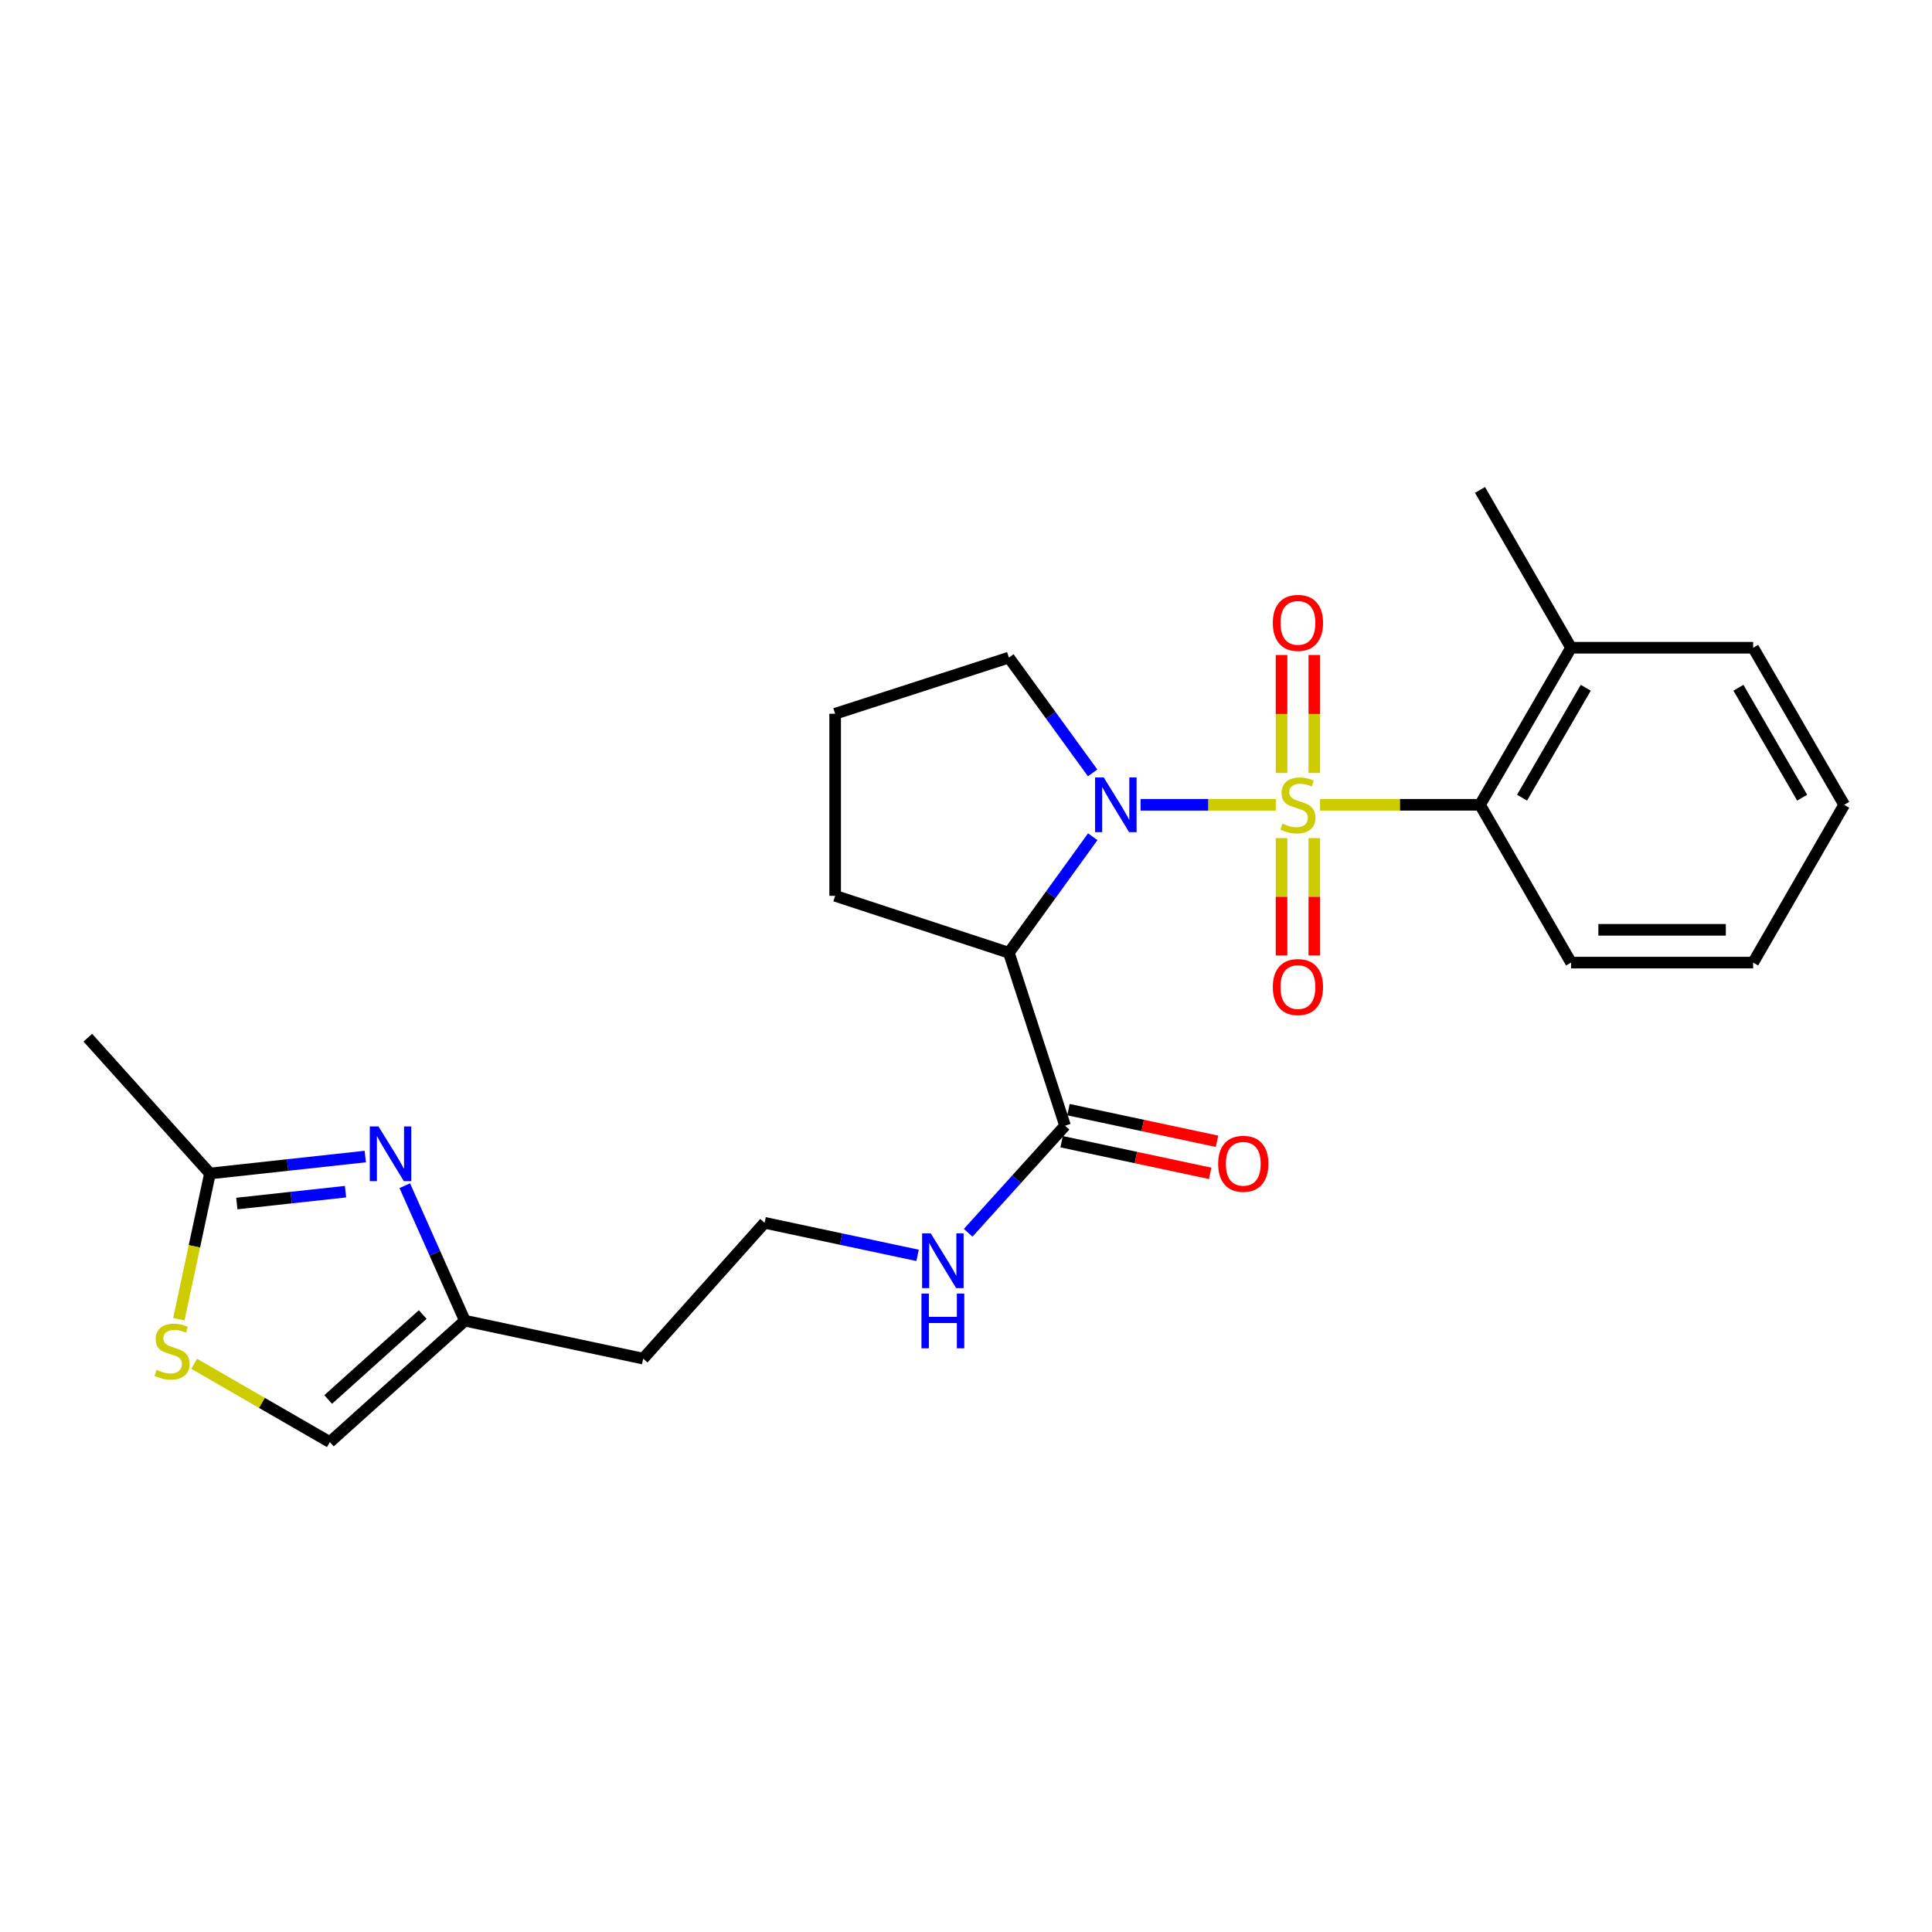 <?xml version='1.0' encoding='iso-8859-1'?>
<svg version='1.1' baseProfile='full'
              xmlns='http://www.w3.org/2000/svg'
                      xmlns:rdkit='http://www.rdkit.org/xml'
                      xmlns:xlink='http://www.w3.org/1999/xlink'
                  xml:space='preserve'
width='1000px' height='1000px' viewBox='0 0 1000 1000'>
<!-- END OF HEADER -->
<rect style='opacity:1.0;fill:#FFFFFF;stroke:none' width='1000' height='1000' x='0' y='0'> </rect>
<path class='bond-0' d='M 660.371,416.566 L 625.367,416.566' style='fill:none;fill-rule:evenodd;stroke:#CCCC00;stroke-width:6px;stroke-linecap:butt;stroke-linejoin:miter;stroke-opacity:1' />
<path class='bond-0' d='M 625.367,416.566 L 590.362,416.566' style='fill:none;fill-rule:evenodd;stroke:#0000FF;stroke-width:6px;stroke-linecap:butt;stroke-linejoin:miter;stroke-opacity:1' />
<path class='bond-2' d='M 683.243,416.566 L 724.648,416.566' style='fill:none;fill-rule:evenodd;stroke:#CCCC00;stroke-width:6px;stroke-linecap:butt;stroke-linejoin:miter;stroke-opacity:1' />
<path class='bond-2' d='M 724.648,416.566 L 766.053,416.566' style='fill:none;fill-rule:evenodd;stroke:#000000;stroke-width:6px;stroke-linecap:butt;stroke-linejoin:miter;stroke-opacity:1' />
<path class='bond-7' d='M 663.323,433.802 L 663.323,464.185' style='fill:none;fill-rule:evenodd;stroke:#CCCC00;stroke-width:6px;stroke-linecap:butt;stroke-linejoin:miter;stroke-opacity:1' />
<path class='bond-7' d='M 663.323,464.185 L 663.323,494.567' style='fill:none;fill-rule:evenodd;stroke:#FF0000;stroke-width:6px;stroke-linecap:butt;stroke-linejoin:miter;stroke-opacity:1' />
<path class='bond-7' d='M 680.291,433.802 L 680.291,464.185' style='fill:none;fill-rule:evenodd;stroke:#CCCC00;stroke-width:6px;stroke-linecap:butt;stroke-linejoin:miter;stroke-opacity:1' />
<path class='bond-7' d='M 680.291,464.185 L 680.291,494.567' style='fill:none;fill-rule:evenodd;stroke:#FF0000;stroke-width:6px;stroke-linecap:butt;stroke-linejoin:miter;stroke-opacity:1' />
<path class='bond-8' d='M 680.291,400.09 L 680.291,369.557' style='fill:none;fill-rule:evenodd;stroke:#CCCC00;stroke-width:6px;stroke-linecap:butt;stroke-linejoin:miter;stroke-opacity:1' />
<path class='bond-8' d='M 680.291,369.557 L 680.291,339.024' style='fill:none;fill-rule:evenodd;stroke:#FF0000;stroke-width:6px;stroke-linecap:butt;stroke-linejoin:miter;stroke-opacity:1' />
<path class='bond-8' d='M 663.323,400.09 L 663.323,369.557' style='fill:none;fill-rule:evenodd;stroke:#CCCC00;stroke-width:6px;stroke-linecap:butt;stroke-linejoin:miter;stroke-opacity:1' />
<path class='bond-8' d='M 663.323,369.557 L 663.323,339.024' style='fill:none;fill-rule:evenodd;stroke:#FF0000;stroke-width:6px;stroke-linecap:butt;stroke-linejoin:miter;stroke-opacity:1' />
<path class='bond-1' d='M 565.606,433.088 L 543.898,463.113' style='fill:none;fill-rule:evenodd;stroke:#0000FF;stroke-width:6px;stroke-linecap:butt;stroke-linejoin:miter;stroke-opacity:1' />
<path class='bond-1' d='M 543.898,463.113 L 522.19,493.138' style='fill:none;fill-rule:evenodd;stroke:#000000;stroke-width:6px;stroke-linecap:butt;stroke-linejoin:miter;stroke-opacity:1' />
<path class='bond-14' d='M 565.552,400.052 L 543.871,370.212' style='fill:none;fill-rule:evenodd;stroke:#0000FF;stroke-width:6px;stroke-linecap:butt;stroke-linejoin:miter;stroke-opacity:1' />
<path class='bond-14' d='M 543.871,370.212 L 522.19,340.372' style='fill:none;fill-rule:evenodd;stroke:#000000;stroke-width:6px;stroke-linecap:butt;stroke-linejoin:miter;stroke-opacity:1' />
<path class='bond-4' d='M 522.19,493.138 L 551.261,582.651' style='fill:none;fill-rule:evenodd;stroke:#000000;stroke-width:6px;stroke-linecap:butt;stroke-linejoin:miter;stroke-opacity:1' />
<path class='bond-16' d='M 522.19,493.138 L 432.271,463.68' style='fill:none;fill-rule:evenodd;stroke:#000000;stroke-width:6px;stroke-linecap:butt;stroke-linejoin:miter;stroke-opacity:1' />
<path class='bond-11' d='M 766.053,416.566 L 813.176,335.272' style='fill:none;fill-rule:evenodd;stroke:#000000;stroke-width:6px;stroke-linecap:butt;stroke-linejoin:miter;stroke-opacity:1' />
<path class='bond-11' d='M 787.802,412.881 L 820.788,355.975' style='fill:none;fill-rule:evenodd;stroke:#000000;stroke-width:6px;stroke-linecap:butt;stroke-linejoin:miter;stroke-opacity:1' />
<path class='bond-18' d='M 766.053,416.566 L 813.176,498.237' style='fill:none;fill-rule:evenodd;stroke:#000000;stroke-width:6px;stroke-linecap:butt;stroke-linejoin:miter;stroke-opacity:1' />
<path class='bond-3' d='M 209.511,613.721 L 225.07,648.656' style='fill:none;fill-rule:evenodd;stroke:#0000FF;stroke-width:6px;stroke-linecap:butt;stroke-linejoin:miter;stroke-opacity:1' />
<path class='bond-3' d='M 225.07,648.656 L 240.63,683.59' style='fill:none;fill-rule:evenodd;stroke:#000000;stroke-width:6px;stroke-linecap:butt;stroke-linejoin:miter;stroke-opacity:1' />
<path class='bond-5' d='M 189.06,598.625 L 148.869,603.01' style='fill:none;fill-rule:evenodd;stroke:#0000FF;stroke-width:6px;stroke-linecap:butt;stroke-linejoin:miter;stroke-opacity:1' />
<path class='bond-5' d='M 148.869,603.01 L 108.678,607.396' style='fill:none;fill-rule:evenodd;stroke:#000000;stroke-width:6px;stroke-linecap:butt;stroke-linejoin:miter;stroke-opacity:1' />
<path class='bond-5' d='M 178.844,616.808 L 150.71,619.878' style='fill:none;fill-rule:evenodd;stroke:#0000FF;stroke-width:6px;stroke-linecap:butt;stroke-linejoin:miter;stroke-opacity:1' />
<path class='bond-5' d='M 150.71,619.878 L 122.576,622.948' style='fill:none;fill-rule:evenodd;stroke:#000000;stroke-width:6px;stroke-linecap:butt;stroke-linejoin:miter;stroke-opacity:1' />
<path class='bond-12' d='M 549.494,590.949 L 587.944,599.137' style='fill:none;fill-rule:evenodd;stroke:#000000;stroke-width:6px;stroke-linecap:butt;stroke-linejoin:miter;stroke-opacity:1' />
<path class='bond-12' d='M 587.944,599.137 L 626.393,607.324' style='fill:none;fill-rule:evenodd;stroke:#FF0000;stroke-width:6px;stroke-linecap:butt;stroke-linejoin:miter;stroke-opacity:1' />
<path class='bond-12' d='M 553.028,574.354 L 591.478,582.541' style='fill:none;fill-rule:evenodd;stroke:#000000;stroke-width:6px;stroke-linecap:butt;stroke-linejoin:miter;stroke-opacity:1' />
<path class='bond-12' d='M 591.478,582.541 L 629.927,590.728' style='fill:none;fill-rule:evenodd;stroke:#FF0000;stroke-width:6px;stroke-linecap:butt;stroke-linejoin:miter;stroke-opacity:1' />
<path class='bond-13' d='M 551.261,582.651 L 526.193,610.369' style='fill:none;fill-rule:evenodd;stroke:#000000;stroke-width:6px;stroke-linecap:butt;stroke-linejoin:miter;stroke-opacity:1' />
<path class='bond-13' d='M 526.193,610.369 L 501.125,638.087' style='fill:none;fill-rule:evenodd;stroke:#0000FF;stroke-width:6px;stroke-linecap:butt;stroke-linejoin:miter;stroke-opacity:1' />
<path class='bond-20' d='M 108.678,607.396 L 45.455,537.112' style='fill:none;fill-rule:evenodd;stroke:#000000;stroke-width:6px;stroke-linecap:butt;stroke-linejoin:miter;stroke-opacity:1' />
<path class='bond-27' d='M 108.678,607.396 L 100.624,645.106' style='fill:none;fill-rule:evenodd;stroke:#000000;stroke-width:6px;stroke-linecap:butt;stroke-linejoin:miter;stroke-opacity:1' />
<path class='bond-27' d='M 100.624,645.106 L 92.57,682.816' style='fill:none;fill-rule:evenodd;stroke:#CCCC00;stroke-width:6px;stroke-linecap:butt;stroke-linejoin:miter;stroke-opacity:1' />
<path class='bond-6' d='M 100.489,705.886 L 135.606,726.152' style='fill:none;fill-rule:evenodd;stroke:#CCCC00;stroke-width:6px;stroke-linecap:butt;stroke-linejoin:miter;stroke-opacity:1' />
<path class='bond-6' d='M 135.606,726.152 L 170.723,746.418' style='fill:none;fill-rule:evenodd;stroke:#000000;stroke-width:6px;stroke-linecap:butt;stroke-linejoin:miter;stroke-opacity:1' />
<path class='bond-9' d='M 240.63,683.59 L 332.915,703.226' style='fill:none;fill-rule:evenodd;stroke:#000000;stroke-width:6px;stroke-linecap:butt;stroke-linejoin:miter;stroke-opacity:1' />
<path class='bond-10' d='M 240.63,683.59 L 170.723,746.418' style='fill:none;fill-rule:evenodd;stroke:#000000;stroke-width:6px;stroke-linecap:butt;stroke-linejoin:miter;stroke-opacity:1' />
<path class='bond-10' d='M 218.802,680.395 L 169.867,724.374' style='fill:none;fill-rule:evenodd;stroke:#000000;stroke-width:6px;stroke-linecap:butt;stroke-linejoin:miter;stroke-opacity:1' />
<path class='bond-21' d='M 813.176,335.272 L 766.053,253.582' style='fill:none;fill-rule:evenodd;stroke:#000000;stroke-width:6px;stroke-linecap:butt;stroke-linejoin:miter;stroke-opacity:1' />
<path class='bond-22' d='M 813.176,335.272 L 907.422,335.272' style='fill:none;fill-rule:evenodd;stroke:#000000;stroke-width:6px;stroke-linecap:butt;stroke-linejoin:miter;stroke-opacity:1' />
<path class='bond-17' d='M 474.93,649.779 L 435.341,641.351' style='fill:none;fill-rule:evenodd;stroke:#0000FF;stroke-width:6px;stroke-linecap:butt;stroke-linejoin:miter;stroke-opacity:1' />
<path class='bond-17' d='M 435.341,641.351 L 395.752,632.923' style='fill:none;fill-rule:evenodd;stroke:#000000;stroke-width:6px;stroke-linecap:butt;stroke-linejoin:miter;stroke-opacity:1' />
<path class='bond-19' d='M 522.19,340.372 L 432.271,369.434' style='fill:none;fill-rule:evenodd;stroke:#000000;stroke-width:6px;stroke-linecap:butt;stroke-linejoin:miter;stroke-opacity:1' />
<path class='bond-15' d='M 332.915,703.226 L 395.752,632.923' style='fill:none;fill-rule:evenodd;stroke:#000000;stroke-width:6px;stroke-linecap:butt;stroke-linejoin:miter;stroke-opacity:1' />
<path class='bond-25' d='M 432.271,463.68 L 432.271,369.434' style='fill:none;fill-rule:evenodd;stroke:#000000;stroke-width:6px;stroke-linecap:butt;stroke-linejoin:miter;stroke-opacity:1' />
<path class='bond-23' d='M 813.176,498.237 L 907.422,498.237' style='fill:none;fill-rule:evenodd;stroke:#000000;stroke-width:6px;stroke-linecap:butt;stroke-linejoin:miter;stroke-opacity:1' />
<path class='bond-23' d='M 827.313,481.27 L 893.286,481.27' style='fill:none;fill-rule:evenodd;stroke:#000000;stroke-width:6px;stroke-linecap:butt;stroke-linejoin:miter;stroke-opacity:1' />
<path class='bond-26' d='M 907.422,335.272 L 954.545,416.566' style='fill:none;fill-rule:evenodd;stroke:#000000;stroke-width:6px;stroke-linecap:butt;stroke-linejoin:miter;stroke-opacity:1' />
<path class='bond-26' d='M 899.811,355.975 L 932.797,412.881' style='fill:none;fill-rule:evenodd;stroke:#000000;stroke-width:6px;stroke-linecap:butt;stroke-linejoin:miter;stroke-opacity:1' />
<path class='bond-24' d='M 907.422,498.237 L 954.545,416.566' style='fill:none;fill-rule:evenodd;stroke:#000000;stroke-width:6px;stroke-linecap:butt;stroke-linejoin:miter;stroke-opacity:1' />
<path  class='atom-0' d='M 663.807 426.286
Q 664.127 426.406, 665.447 426.966
Q 666.767 427.526, 668.207 427.886
Q 669.687 428.206, 671.127 428.206
Q 673.807 428.206, 675.367 426.926
Q 676.927 425.606, 676.927 423.326
Q 676.927 421.766, 676.127 420.806
Q 675.367 419.846, 674.167 419.326
Q 672.967 418.806, 670.967 418.206
Q 668.447 417.446, 666.927 416.726
Q 665.447 416.006, 664.367 414.486
Q 663.327 412.966, 663.327 410.406
Q 663.327 406.846, 665.727 404.646
Q 668.167 402.446, 672.967 402.446
Q 676.247 402.446, 679.967 404.006
L 679.047 407.086
Q 675.647 405.686, 673.087 405.686
Q 670.327 405.686, 668.807 406.846
Q 667.287 407.966, 667.327 409.926
Q 667.327 411.446, 668.087 412.366
Q 668.887 413.286, 670.007 413.806
Q 671.167 414.326, 673.087 414.926
Q 675.647 415.726, 677.167 416.526
Q 678.687 417.326, 679.767 418.966
Q 680.887 420.566, 680.887 423.326
Q 680.887 427.246, 678.247 429.366
Q 675.647 431.446, 671.287 431.446
Q 668.767 431.446, 666.847 430.886
Q 664.967 430.366, 662.727 429.446
L 663.807 426.286
' fill='#CCCC00'/>
<path  class='atom-1' d='M 571.292 402.406
L 580.572 417.406
Q 581.492 418.886, 582.972 421.566
Q 584.452 424.246, 584.532 424.406
L 584.532 402.406
L 588.292 402.406
L 588.292 430.726
L 584.412 430.726
L 574.452 414.326
Q 573.292 412.406, 572.052 410.206
Q 570.852 408.006, 570.492 407.326
L 570.492 430.726
L 566.812 430.726
L 566.812 402.406
L 571.292 402.406
' fill='#0000FF'/>
<path  class='atom-4' d='M 195.891 583.037
L 205.171 598.037
Q 206.091 599.517, 207.571 602.197
Q 209.051 604.877, 209.131 605.037
L 209.131 583.037
L 212.891 583.037
L 212.891 611.357
L 209.011 611.357
L 199.051 594.957
Q 197.891 593.037, 196.651 590.837
Q 195.451 588.637, 195.091 587.957
L 195.091 611.357
L 191.411 611.357
L 191.411 583.037
L 195.891 583.037
' fill='#0000FF'/>
<path  class='atom-7' d='M 81.052 709.005
Q 81.372 709.125, 82.692 709.685
Q 84.012 710.245, 85.452 710.605
Q 86.932 710.925, 88.372 710.925
Q 91.052 710.925, 92.612 709.645
Q 94.172 708.325, 94.172 706.045
Q 94.172 704.485, 93.372 703.525
Q 92.612 702.565, 91.412 702.045
Q 90.212 701.525, 88.212 700.925
Q 85.692 700.165, 84.172 699.445
Q 82.692 698.725, 81.612 697.205
Q 80.572 695.685, 80.572 693.125
Q 80.572 689.565, 82.972 687.365
Q 85.412 685.165, 90.212 685.165
Q 93.492 685.165, 97.212 686.725
L 96.292 689.805
Q 92.892 688.405, 90.332 688.405
Q 87.572 688.405, 86.052 689.565
Q 84.532 690.685, 84.572 692.645
Q 84.572 694.165, 85.332 695.085
Q 86.132 696.005, 87.252 696.525
Q 88.412 697.045, 90.332 697.645
Q 92.892 698.445, 94.412 699.245
Q 95.932 700.045, 97.012 701.685
Q 98.132 703.285, 98.132 706.045
Q 98.132 709.965, 95.492 712.085
Q 92.892 714.165, 88.532 714.165
Q 86.012 714.165, 84.092 713.605
Q 82.212 713.085, 79.972 712.165
L 81.052 709.005
' fill='#CCCC00'/>
<path  class='atom-8' d='M 658.807 510.892
Q 658.807 504.092, 662.167 500.292
Q 665.527 496.492, 671.807 496.492
Q 678.087 496.492, 681.447 500.292
Q 684.807 504.092, 684.807 510.892
Q 684.807 517.772, 681.407 521.692
Q 678.007 525.572, 671.807 525.572
Q 665.567 525.572, 662.167 521.692
Q 658.807 517.812, 658.807 510.892
M 671.807 522.372
Q 676.127 522.372, 678.447 519.492
Q 680.807 516.572, 680.807 510.892
Q 680.807 505.332, 678.447 502.532
Q 676.127 499.692, 671.807 499.692
Q 667.487 499.692, 665.127 502.492
Q 662.807 505.292, 662.807 510.892
Q 662.807 516.612, 665.127 519.492
Q 667.487 522.372, 671.807 522.372
' fill='#FF0000'/>
<path  class='atom-9' d='M 658.807 322.4
Q 658.807 315.6, 662.167 311.8
Q 665.527 308, 671.807 308
Q 678.087 308, 681.447 311.8
Q 684.807 315.6, 684.807 322.4
Q 684.807 329.28, 681.407 333.2
Q 678.007 337.08, 671.807 337.08
Q 665.567 337.08, 662.167 333.2
Q 658.807 329.32, 658.807 322.4
M 671.807 333.88
Q 676.127 333.88, 678.447 331
Q 680.807 328.08, 680.807 322.4
Q 680.807 316.84, 678.447 314.04
Q 676.127 311.2, 671.807 311.2
Q 667.487 311.2, 665.127 314
Q 662.807 316.8, 662.807 322.4
Q 662.807 328.12, 665.127 331
Q 667.487 333.88, 671.807 333.88
' fill='#FF0000'/>
<path  class='atom-13' d='M 630.518 602.376
Q 630.518 595.576, 633.878 591.776
Q 637.238 587.976, 643.518 587.976
Q 649.798 587.976, 653.158 591.776
Q 656.518 595.576, 656.518 602.376
Q 656.518 609.256, 653.118 613.176
Q 649.718 617.056, 643.518 617.056
Q 637.278 617.056, 633.878 613.176
Q 630.518 609.296, 630.518 602.376
M 643.518 613.856
Q 647.838 613.856, 650.158 610.976
Q 652.518 608.056, 652.518 602.376
Q 652.518 596.816, 650.158 594.016
Q 647.838 591.176, 643.518 591.176
Q 639.198 591.176, 636.838 593.976
Q 634.518 596.776, 634.518 602.376
Q 634.518 608.096, 636.838 610.976
Q 639.198 613.856, 643.518 613.856
' fill='#FF0000'/>
<path  class='atom-14' d='M 481.768 638.408
L 491.048 653.408
Q 491.968 654.888, 493.448 657.568
Q 494.928 660.248, 495.008 660.408
L 495.008 638.408
L 498.768 638.408
L 498.768 666.728
L 494.888 666.728
L 484.928 650.328
Q 483.768 648.408, 482.528 646.208
Q 481.328 644.008, 480.968 643.328
L 480.968 666.728
L 477.288 666.728
L 477.288 638.408
L 481.768 638.408
' fill='#0000FF'/>
<path  class='atom-14' d='M 476.948 669.56
L 480.788 669.56
L 480.788 681.6
L 495.268 681.6
L 495.268 669.56
L 499.108 669.56
L 499.108 697.88
L 495.268 697.88
L 495.268 684.8
L 480.788 684.8
L 480.788 697.88
L 476.948 697.88
L 476.948 669.56
' fill='#0000FF'/>
</svg>
